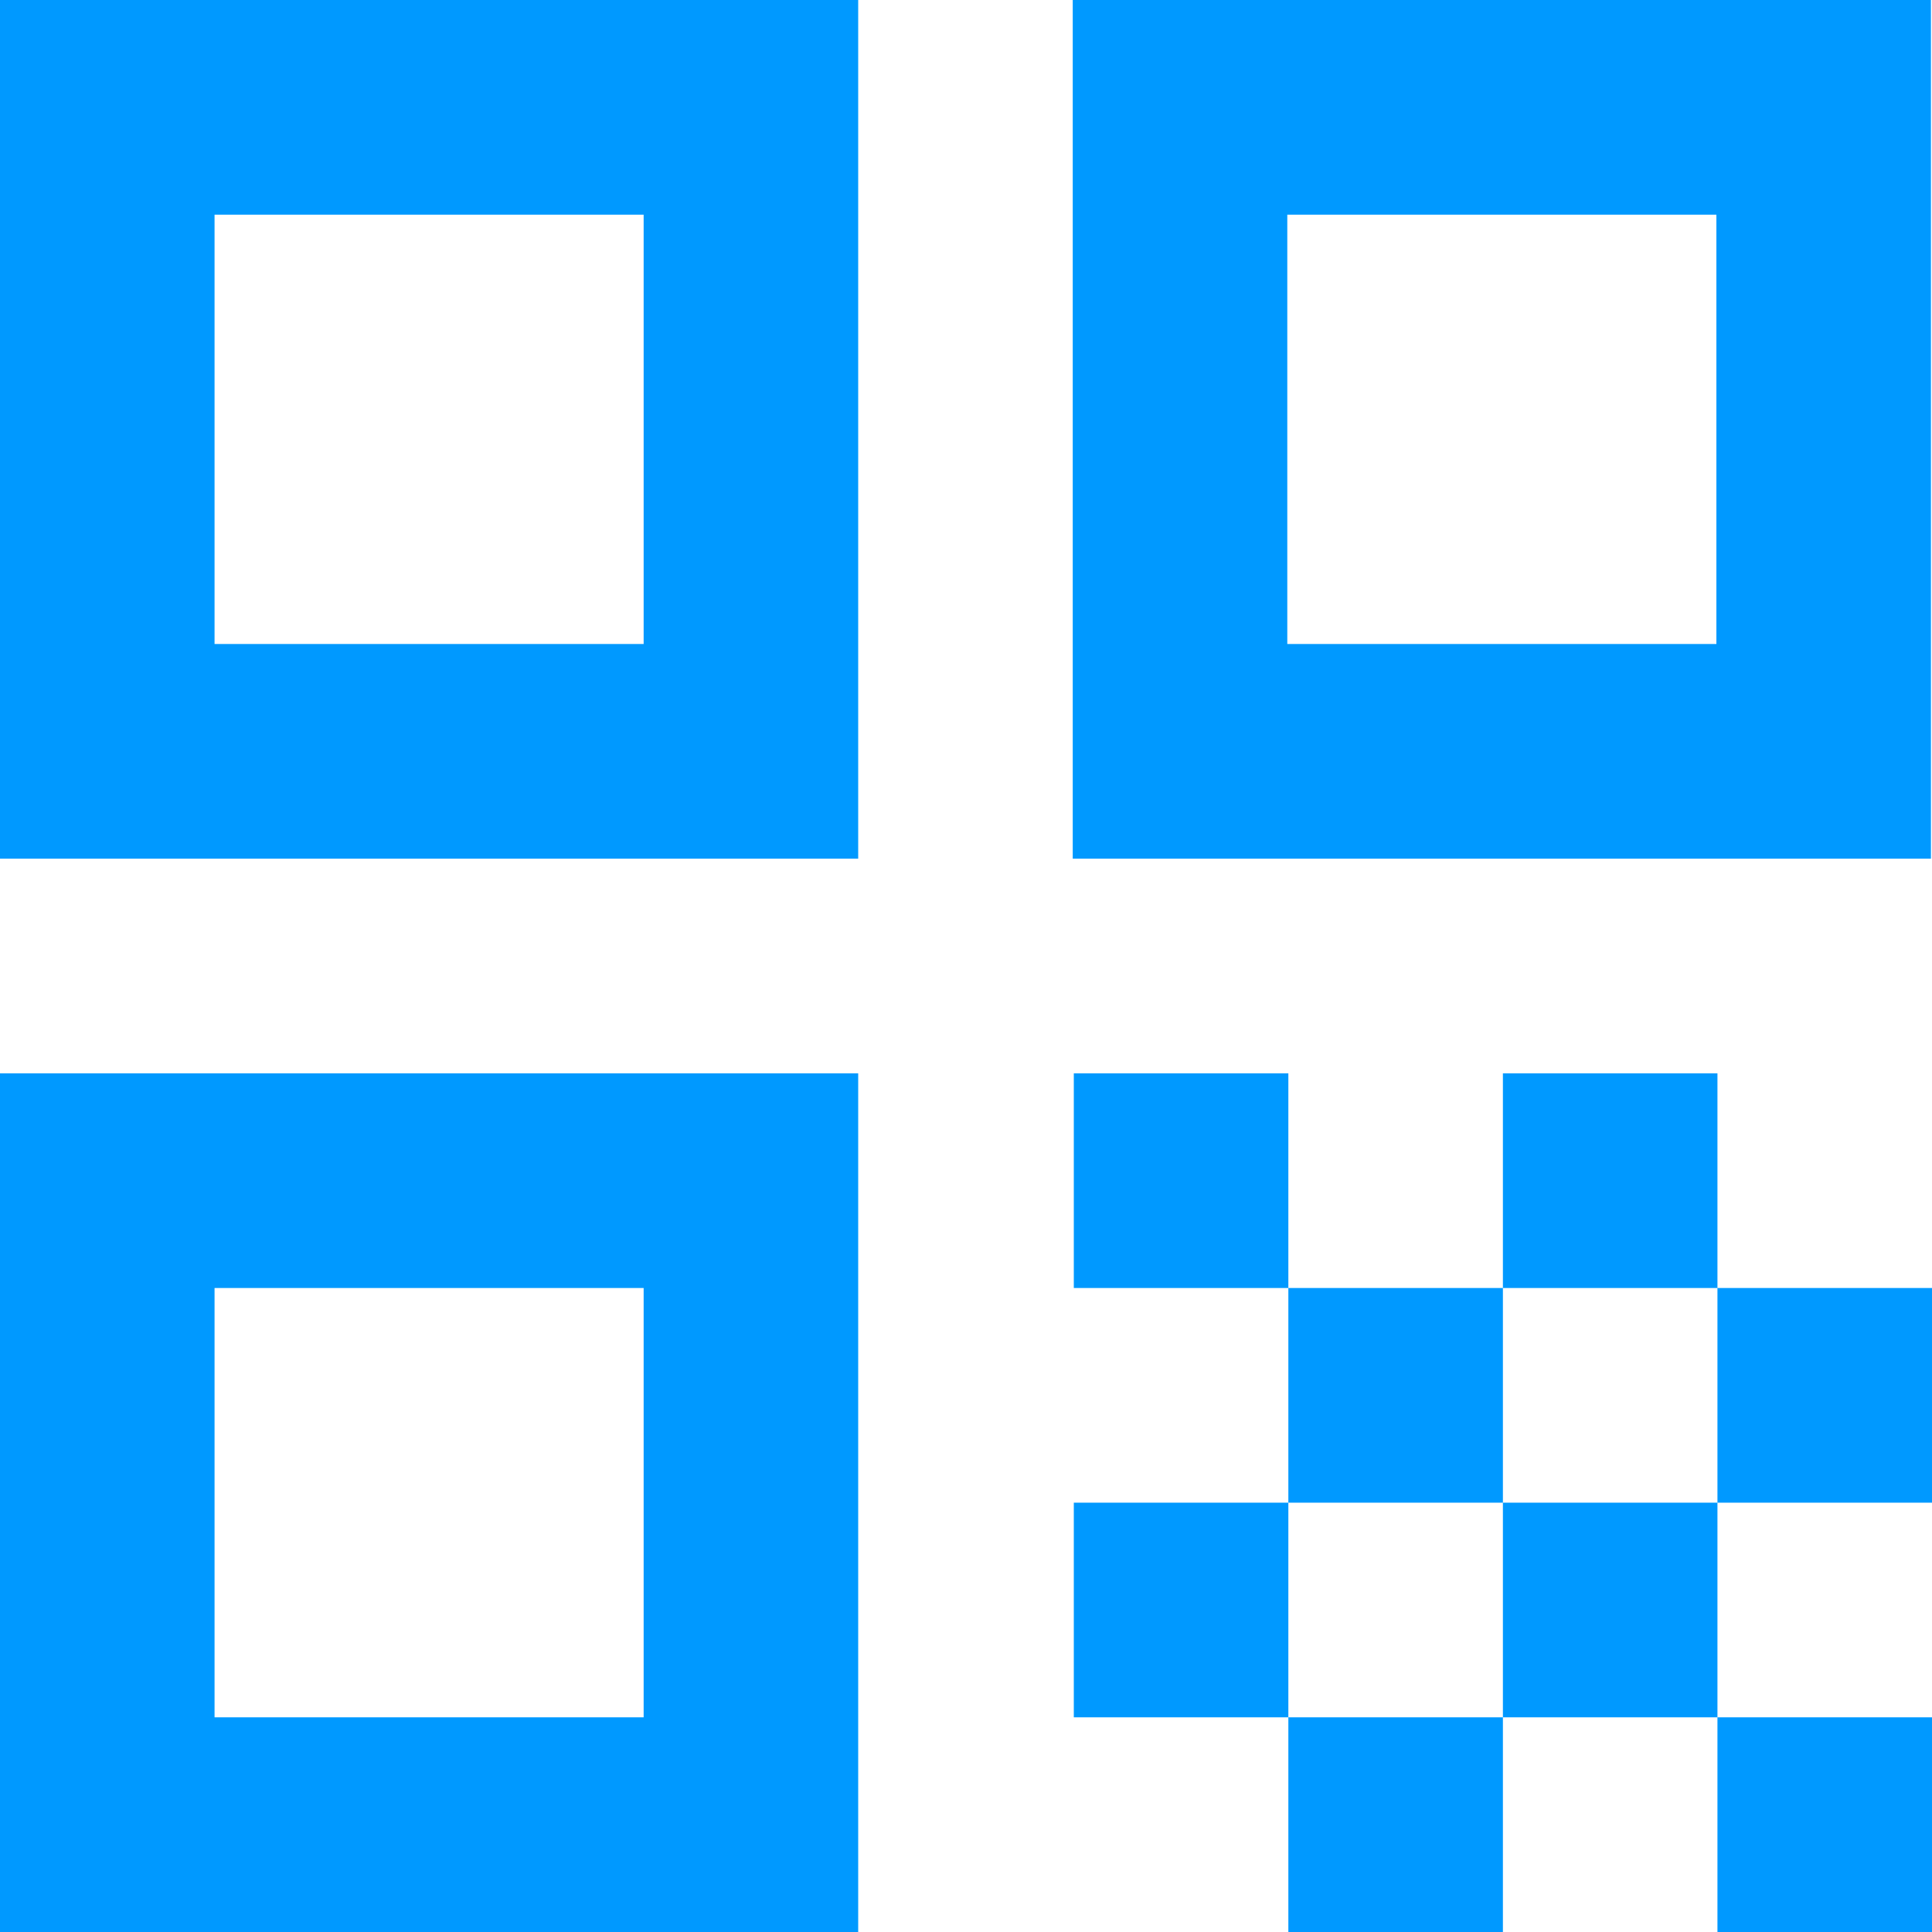 <svg width="60" height="60" viewBox="0 0 60 60" fill="none" xmlns="http://www.w3.org/2000/svg">
<path d="M0 26.667H26.652V0H0V26.667ZM6.663 6.667H19.989V20H6.663V6.667ZM0 60H26.652V33.333H0V60ZM6.663 40H19.989V53.333H6.663V40ZM33.315 0V26.667H59.967V0H33.315ZM53.304 20H39.978V6.667H53.304V20ZM33.348 33.333H40.011V40H33.348V33.333ZM40.011 40H46.674V46.667H40.011V40ZM33.348 46.667H40.011V53.333H33.348V46.667ZM46.674 46.667H53.337V53.333H46.674V46.667ZM53.337 53.333H60V60H53.337V53.333ZM40.011 53.333H46.674V60H40.011V53.333ZM46.674 33.333H53.337V40H46.674V33.333ZM53.337 40H60V46.667H53.337V40Z" fill="#0099FF"/>
</svg>
